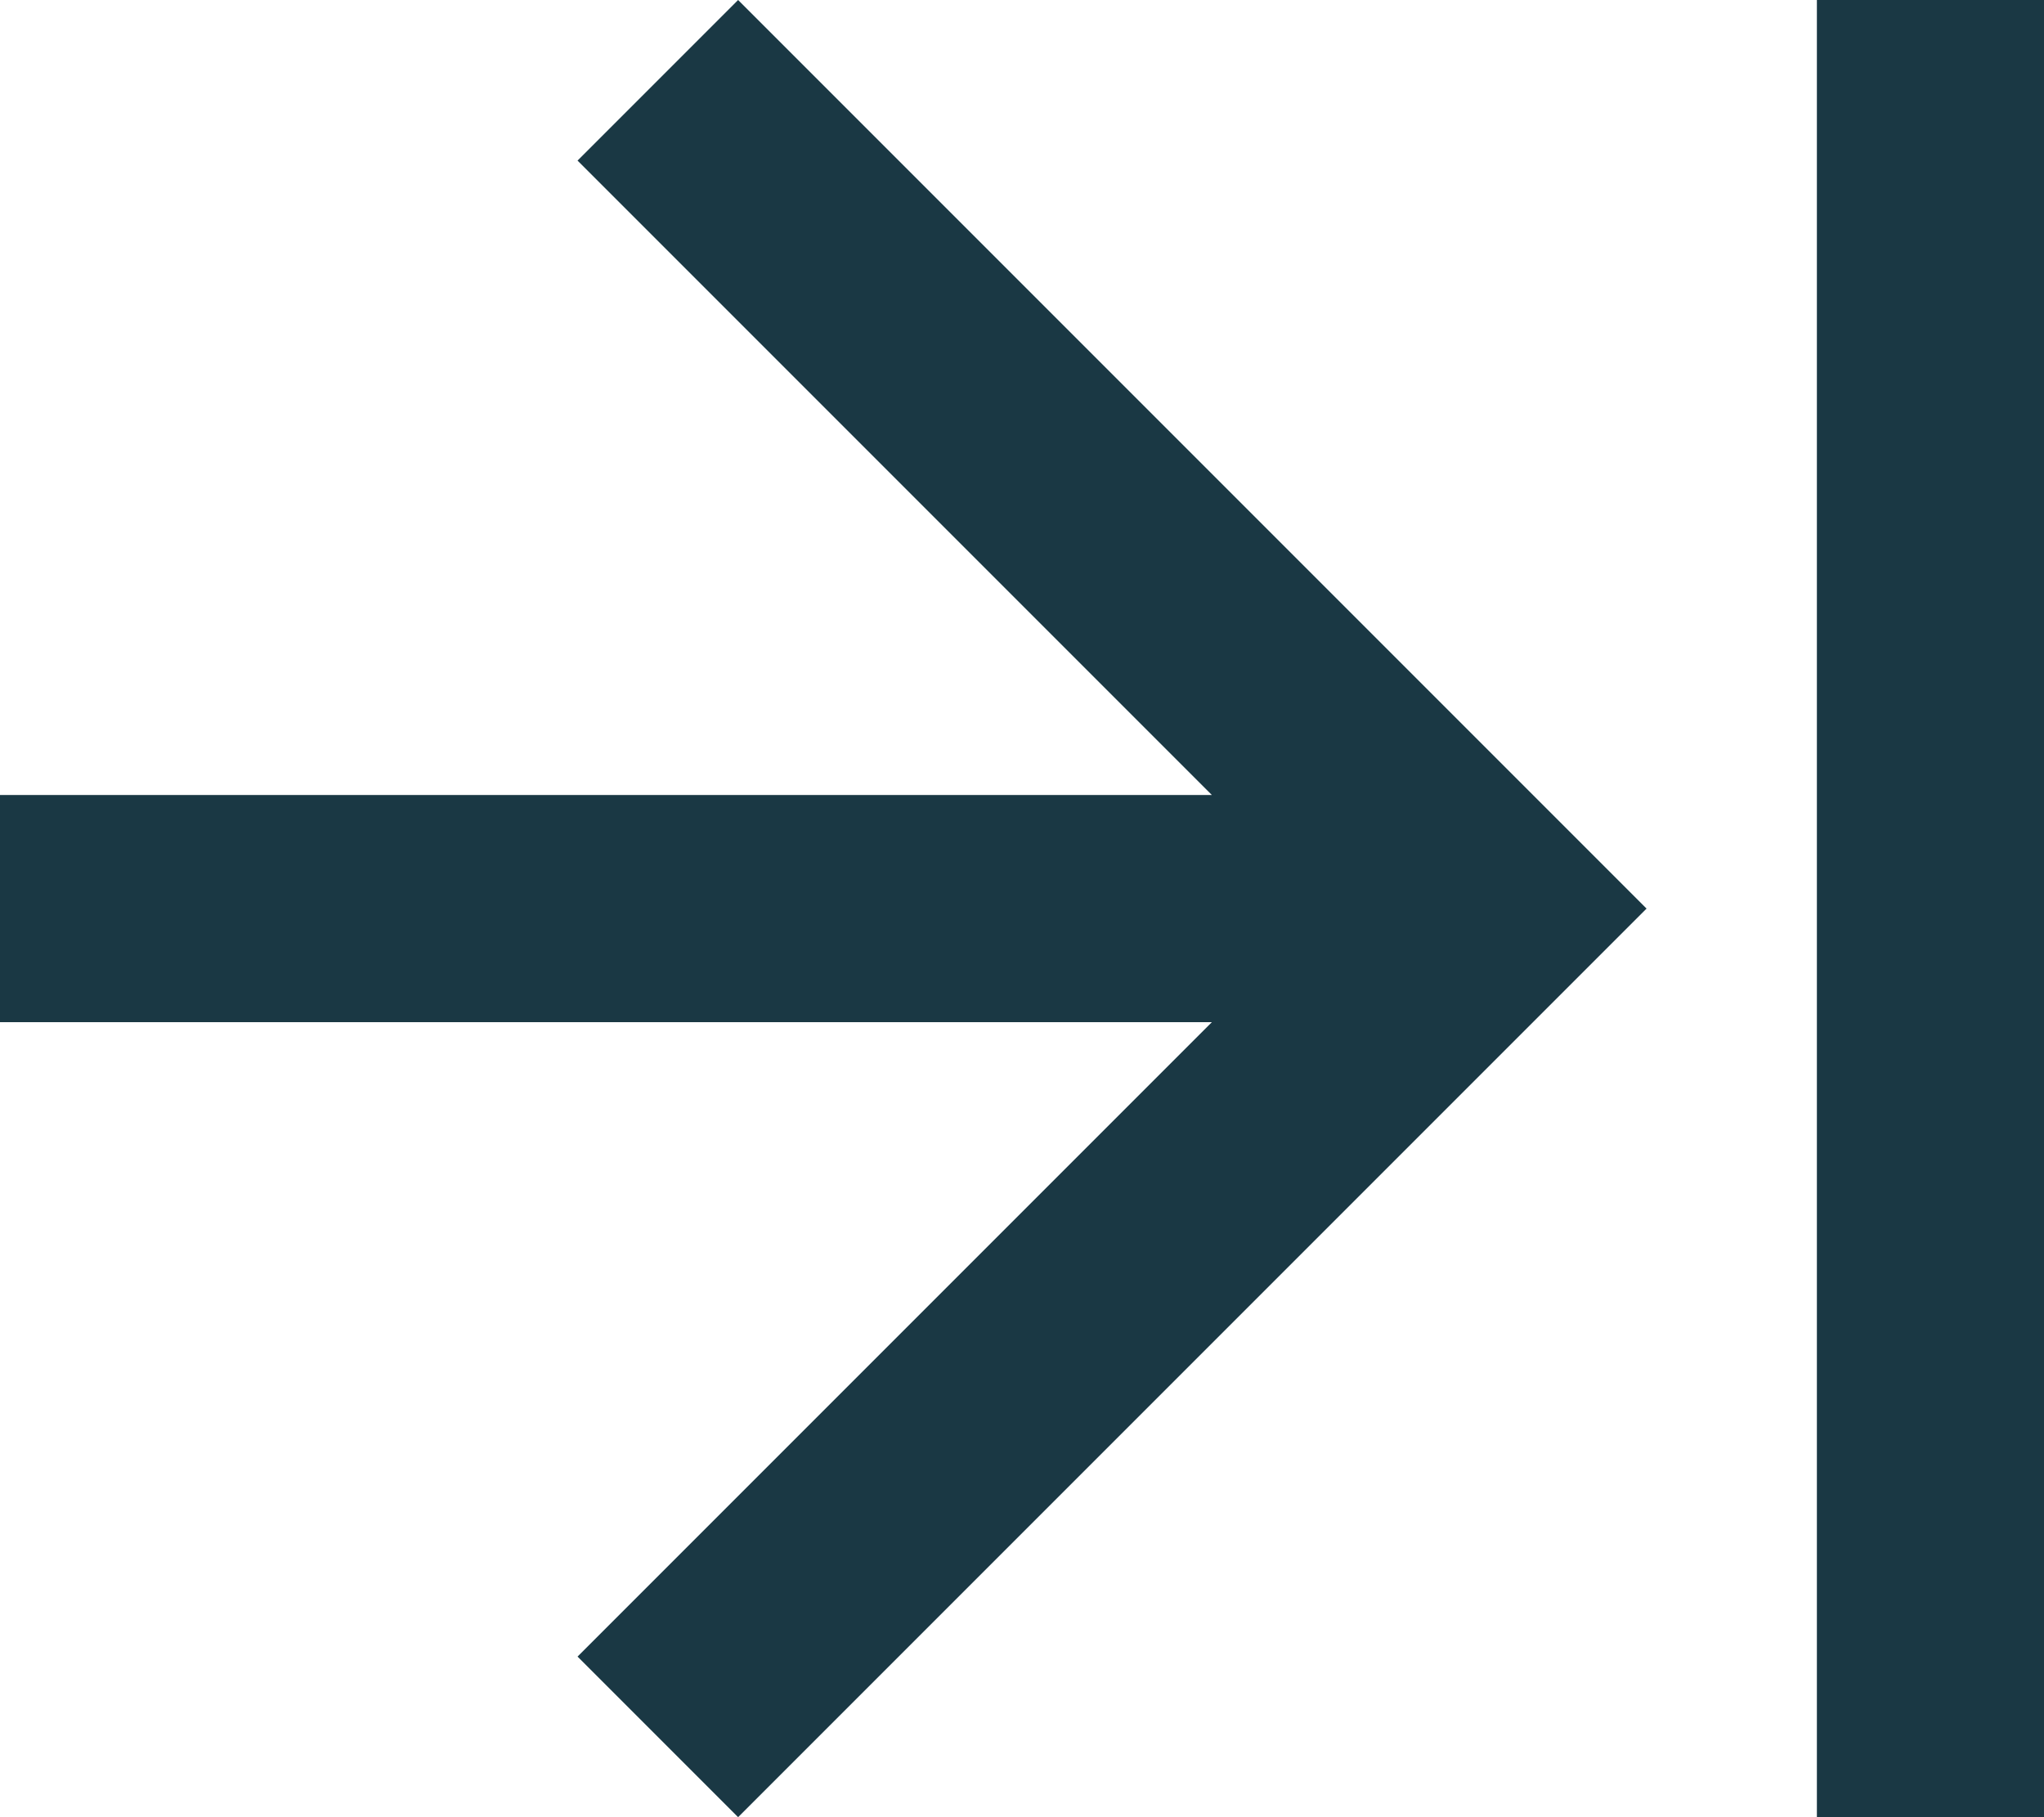 <?xml version="1.0" encoding="UTF-8"?> <svg xmlns="http://www.w3.org/2000/svg" width="18" height="16" viewBox="0 0 18 16" fill="none"> <path d="M16 16H18L18 0H16L16 16Z" fill="#1A3844"></path> <path d="M6.5 0L5.086 1.414L10.672 7L0 7V9L10.672 9L5.086 14.586L6.5 16L14.5 8L6.5 0Z" fill="#1A3844"></path> </svg> 